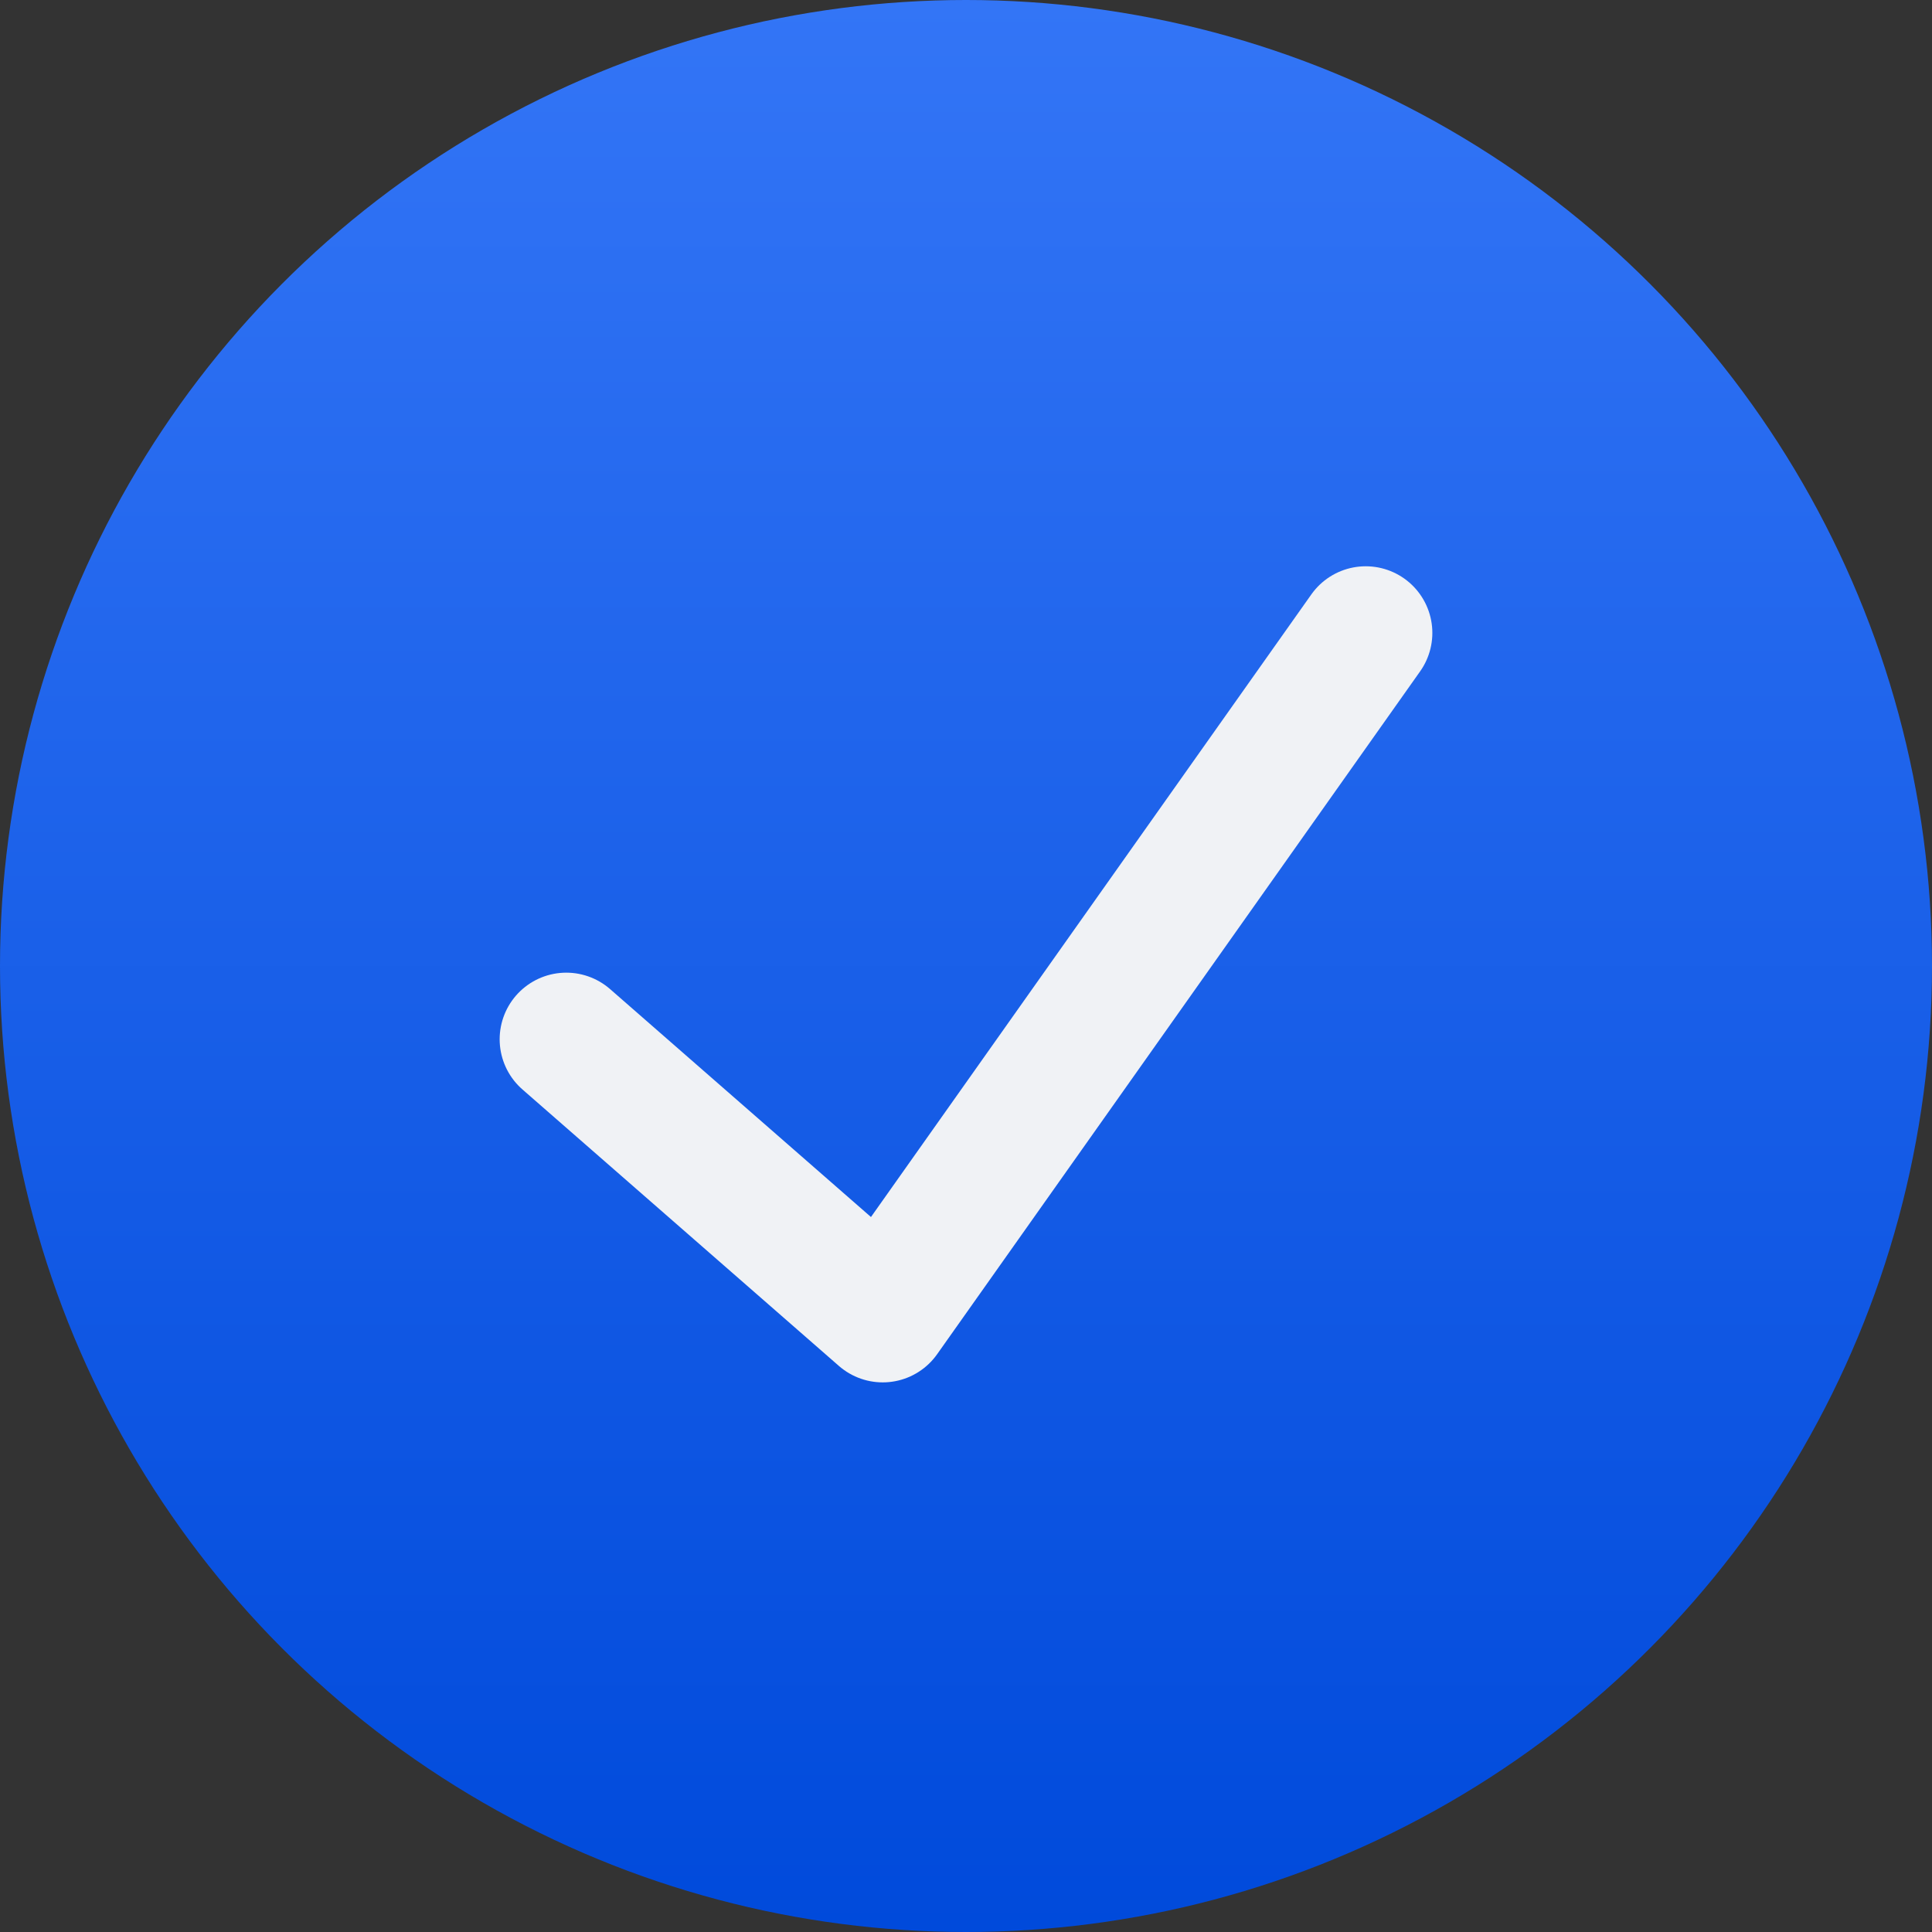 <?xml version="1.0" encoding="UTF-8"?> <svg xmlns="http://www.w3.org/2000/svg" width="58" height="58" viewBox="0 0 58 58" fill="none"><rect x="0" y="0" width="58" height="58" fill="#333333" stroke="none"/><circle cx="29" cy="29" r="29" fill="url(#paint0_linear_364_35)"></circle><path d="M17 31.2L26.5 39.5L41 19" stroke="#F0F2F5" stroke-width="4" stroke-linecap="round" stroke-linejoin="round"></path><defs><linearGradient id="paint0_linear_364_35" x1="30.598" y1="0" x2="30.598" y2="58" gradientUnits="userSpaceOnUse"><stop stop-color="#3375F6"></stop><stop offset="1" stop-color="#004ADB"></stop></linearGradient></defs></svg> 